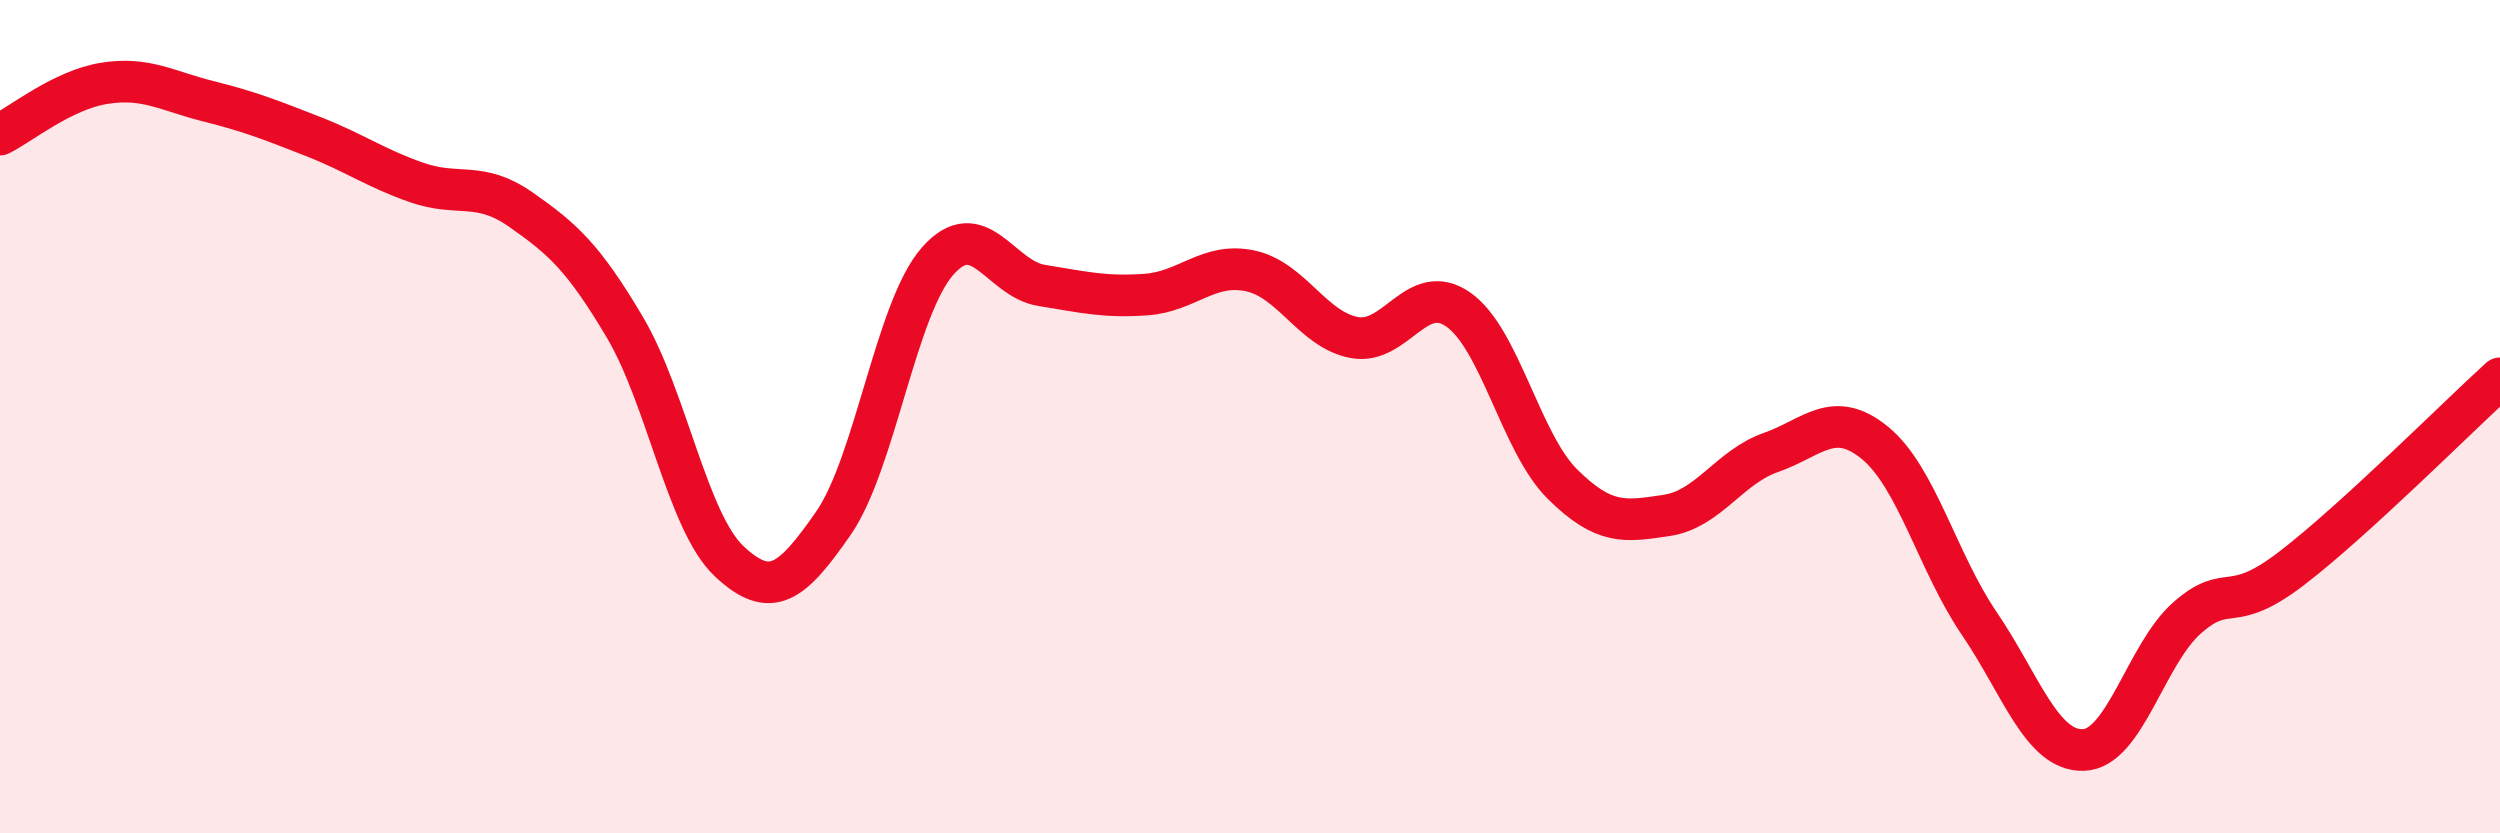 
    <svg width="60" height="20" viewBox="0 0 60 20" xmlns="http://www.w3.org/2000/svg">
      <path
        d="M 0,3.23 C 0.5,2.98 1.5,2.16 2.5,2 C 3.5,1.84 4,2.18 5,2.43 C 6,2.68 6.5,2.88 7.5,3.27 C 8.5,3.66 9,4.03 10,4.38 C 11,4.73 11.5,4.33 12.5,5.03 C 13.5,5.73 14,6.17 15,7.86 C 16,9.55 16.5,12.53 17.5,13.47 C 18.5,14.41 19,14 20,12.56 C 21,11.12 21.5,7.41 22.5,6.27 C 23.5,5.13 24,6.69 25,6.85 C 26,7.01 26.5,7.14 27.5,7.07 C 28.5,7 29,6.29 30,6.5 C 31,6.71 31.5,7.91 32.5,8.1 C 33.5,8.29 34,6.73 35,7.43 C 36,8.13 36.5,10.63 37.5,11.62 C 38.5,12.61 39,12.52 40,12.37 C 41,12.22 41.5,11.21 42.5,10.86 C 43.5,10.51 44,9.81 45,10.63 C 46,11.45 46.5,13.49 47.5,14.96 C 48.5,16.43 49,18.03 50,18 C 51,17.97 51.5,15.69 52.5,14.82 C 53.5,13.95 53.5,14.79 55,13.64 C 56.5,12.49 59,9.99 60,9.08L60 20L0 20Z"
        fill="#EB0A25"
        opacity="0.1"
        stroke-linecap="round"
        stroke-linejoin="round"
      />
      <path
        d="M 0,3.23 C 0.5,2.98 1.5,2.16 2.5,2 C 3.5,1.84 4,2.18 5,2.43 C 6,2.68 6.5,2.88 7.5,3.27 C 8.5,3.66 9,4.03 10,4.38 C 11,4.73 11.5,4.33 12.5,5.03 C 13.5,5.73 14,6.17 15,7.86 C 16,9.55 16.5,12.53 17.5,13.47 C 18.5,14.41 19,14 20,12.56 C 21,11.12 21.5,7.41 22.5,6.27 C 23.5,5.13 24,6.69 25,6.85 C 26,7.01 26.5,7.14 27.5,7.07 C 28.5,7 29,6.29 30,6.5 C 31,6.71 31.5,7.91 32.5,8.1 C 33.5,8.29 34,6.73 35,7.43 C 36,8.13 36.5,10.63 37.5,11.62 C 38.5,12.61 39,12.52 40,12.37 C 41,12.22 41.5,11.21 42.5,10.86 C 43.5,10.51 44,9.81 45,10.63 C 46,11.45 46.5,13.49 47.5,14.96 C 48.5,16.43 49,18.03 50,18 C 51,17.97 51.5,15.69 52.5,14.82 C 53.5,13.95 53.5,14.79 55,13.64 C 56.5,12.49 59,9.99 60,9.08"
        stroke="#EB0A25"
        stroke-width="1"
        fill="none"
        stroke-linecap="round"
        stroke-linejoin="round"
      />
    </svg>
  